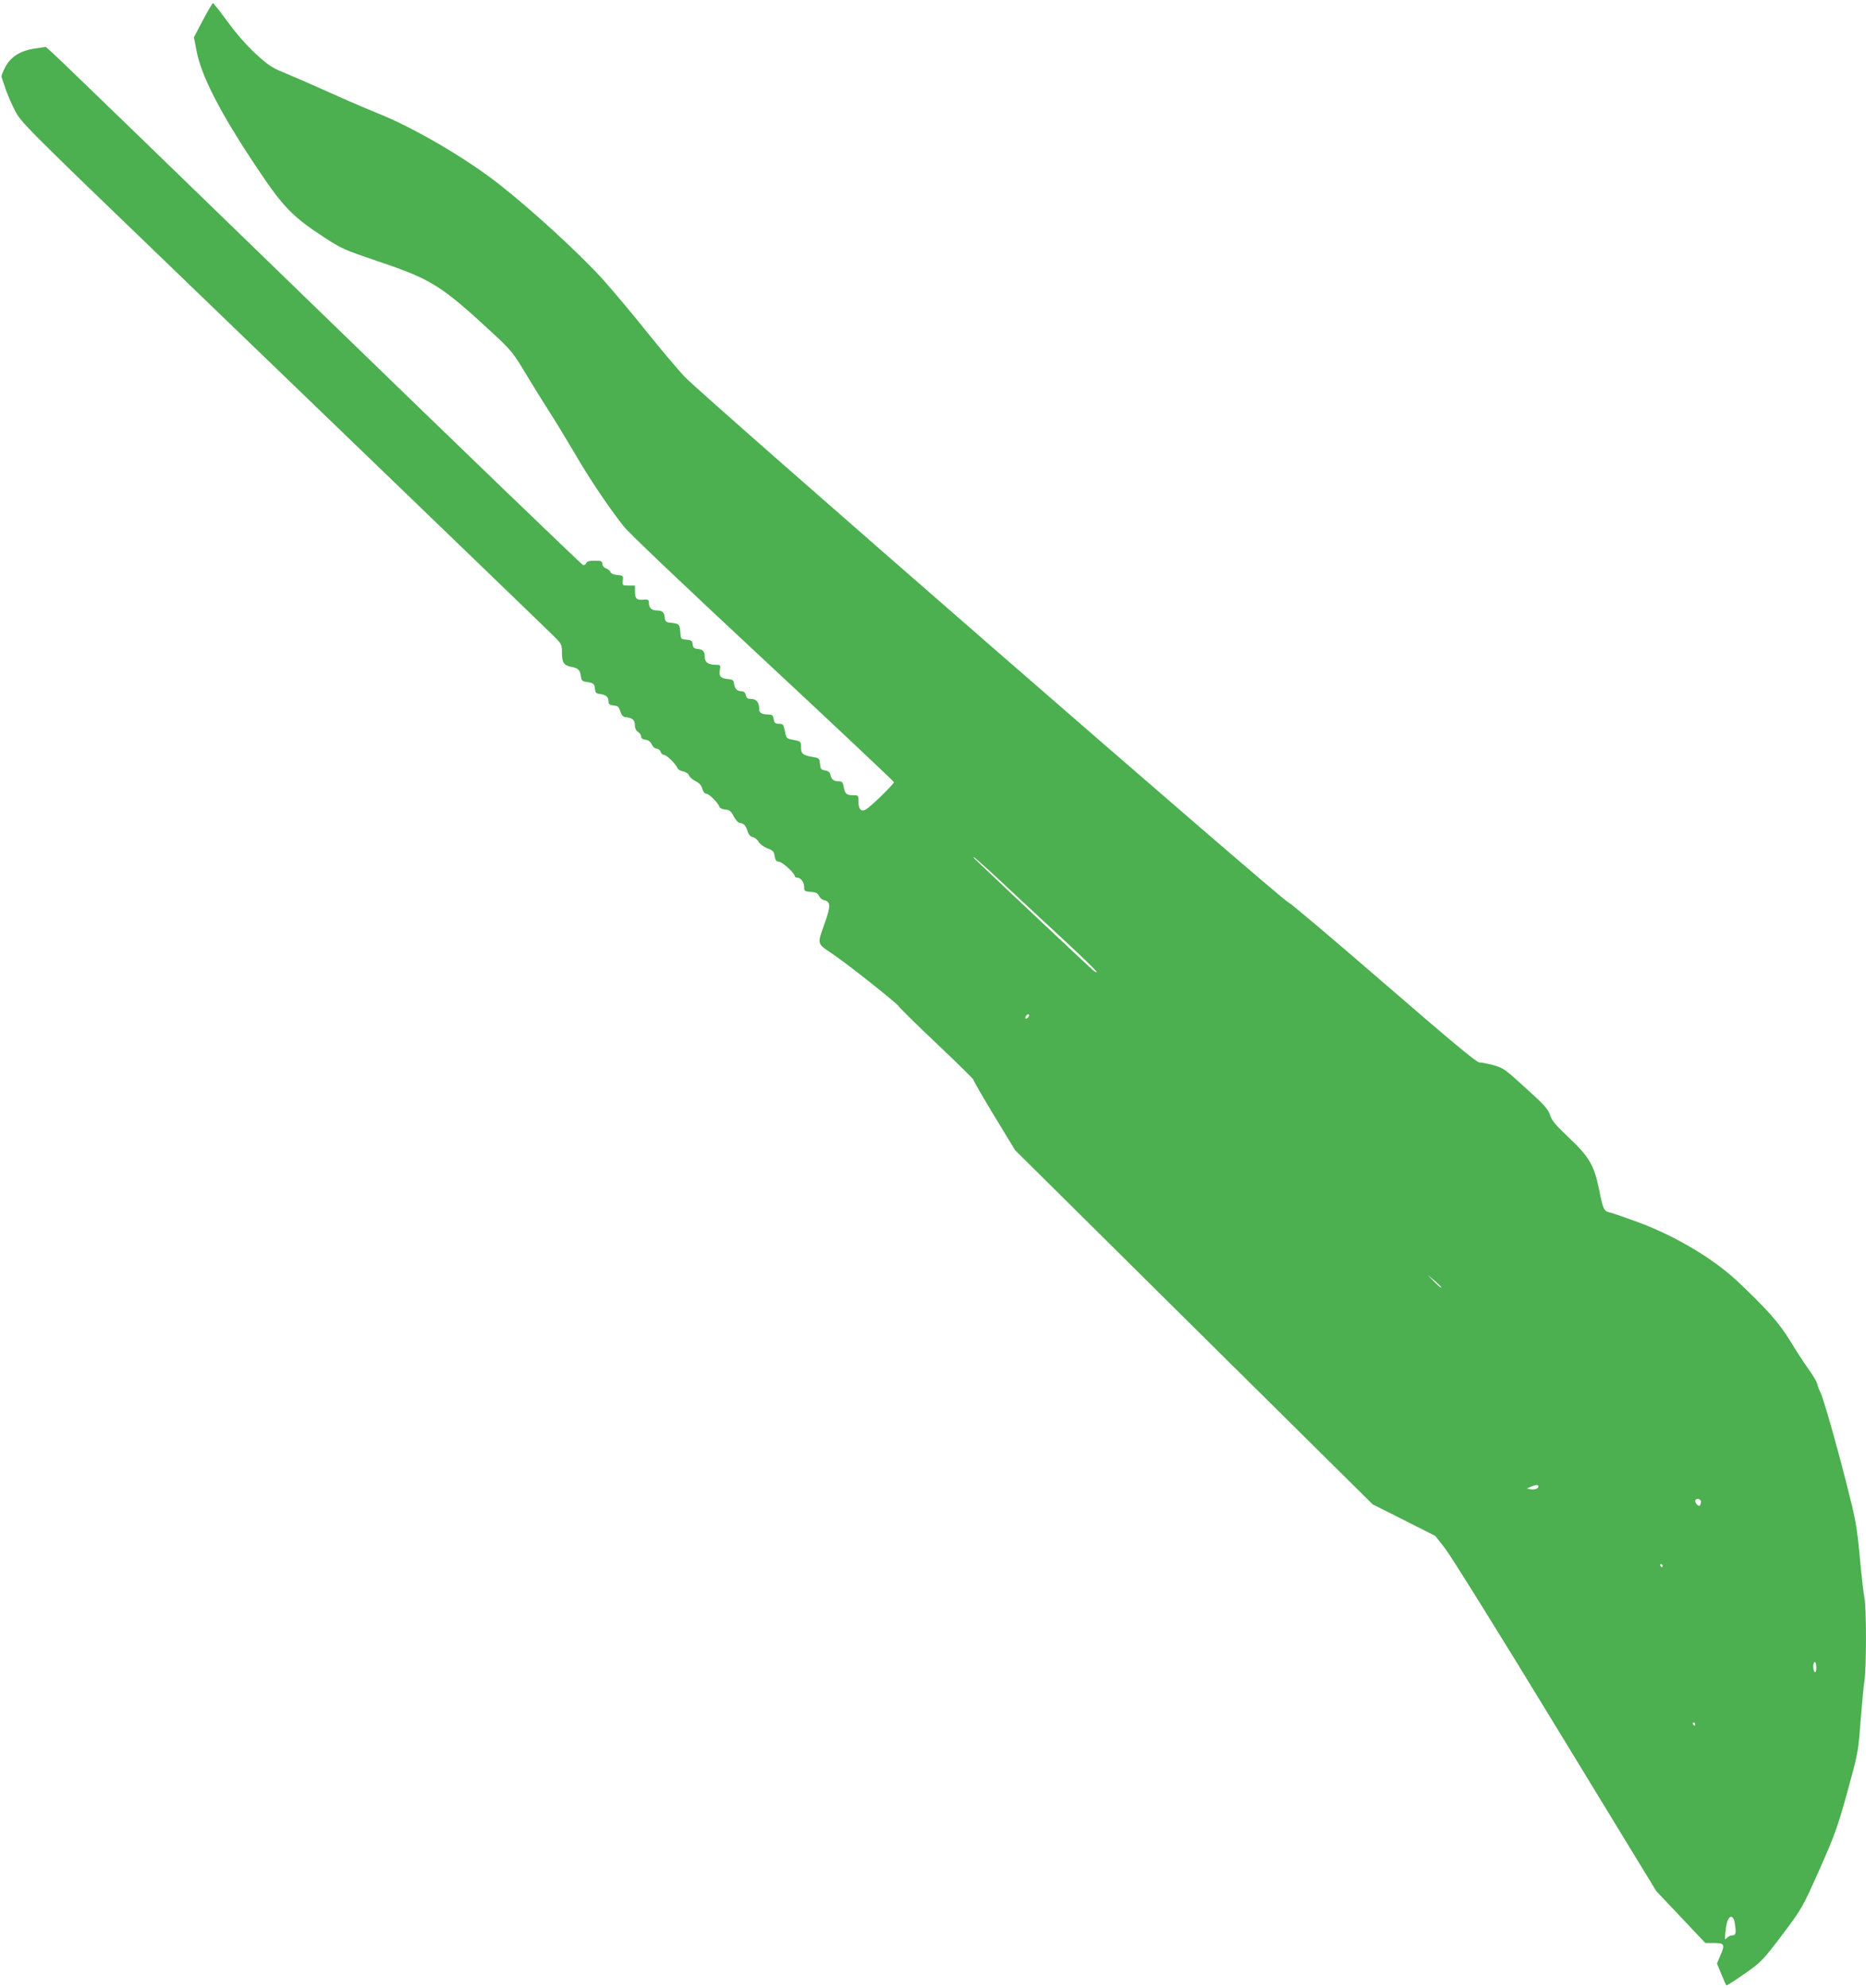 <?xml version="1.0" standalone="no"?>
<!DOCTYPE svg PUBLIC "-//W3C//DTD SVG 20010904//EN"
 "http://www.w3.org/TR/2001/REC-SVG-20010904/DTD/svg10.dtd">
<svg version="1.0" xmlns="http://www.w3.org/2000/svg"
 width="1202pt" height="1280pt" viewBox="0 0 1202 1280"
 preserveAspectRatio="xMidYMid meet">
<g transform="translate(0,1280) scale(0.1,-0.1)"
fill="#4caf50" stroke="none">
<path d="M1307 12670 l-58 -110 17 -87 c30 -162 158 -410 397 -765 160 -239
221 -303 422 -434 113 -74 131 -82 346 -155 348 -117 409 -155 741 -462 119
-110 133 -127 210 -255 45 -75 114 -186 153 -247 39 -60 113 -182 165 -270 96
-166 218 -347 317 -473 36 -45 383 -375 898 -854 462 -430 841 -787 843 -793
3 -11 -149 -159 -183 -178 -28 -15 -45 4 -45 49 0 43 -1 44 -32 44 -45 0 -55
9 -63 53 -6 32 -11 37 -35 37 -30 0 -46 14 -52 45 -2 13 -14 22 -33 25 -26 4
-30 10 -33 42 -3 34 -6 38 -40 43 -70 12 -82 21 -82 63 0 38 -1 39 -47 48 -47
9 -48 10 -57 57 -9 43 -12 47 -38 47 -24 0 -30 5 -34 30 -5 25 -11 30 -34 30
-44 0 -60 10 -60 37 0 41 -18 63 -50 63 -23 0 -31 5 -36 25 -4 17 -13 25 -29
25 -27 0 -42 16 -47 50 -2 20 -9 26 -38 28 -48 5 -60 17 -53 58 5 33 4 34 -26
34 -47 0 -71 16 -71 48 0 38 -10 50 -45 54 -24 2 -31 8 -33 30 -3 23 -8 27
-40 30 -37 3 -37 4 -40 50 -3 50 -6 53 -72 60 -20 2 -26 10 -28 33 -4 34 -16
45 -53 45 -31 0 -49 17 -49 48 0 21 -4 23 -33 21 -45 -4 -57 6 -57 52 l0 39
-41 0 c-40 0 -40 1 -37 33 3 31 1 32 -35 35 -23 2 -40 9 -44 18 -3 9 -16 20
-29 25 -14 5 -24 17 -24 29 0 17 -6 20 -49 20 -35 0 -51 -4 -55 -16 -3 -8 -12
-14 -20 -12 -8 2 -769 734 -1691 1628 -922 894 -1697 1644 -1723 1666 l-47 42
-68 -10 c-94 -13 -159 -53 -194 -122 -15 -28 -25 -55 -23 -61 1 -5 13 -39 25
-75 12 -36 38 -96 58 -135 42 -83 40 -82 1042 -1046 385 -371 1085 -1045 1555
-1498 470 -453 872 -840 893 -862 34 -35 37 -43 37 -93 0 -63 13 -81 64 -90
41 -8 53 -21 58 -61 2 -21 9 -31 23 -33 59 -9 64 -12 67 -45 3 -27 7 -32 33
-35 39 -5 55 -19 55 -48 0 -18 6 -23 33 -26 27 -2 34 -9 43 -38 9 -28 17 -36
40 -38 40 -5 54 -19 54 -53 0 -18 8 -34 20 -41 11 -7 20 -20 20 -30 0 -11 10
-18 27 -20 19 -2 32 -12 41 -30 7 -16 21 -28 32 -28 10 0 22 -9 25 -20 3 -11
14 -20 22 -20 17 0 77 -59 87 -85 3 -9 20 -18 37 -22 18 -3 34 -14 38 -26 4
-11 23 -27 41 -36 24 -11 37 -26 44 -48 5 -20 15 -33 25 -33 18 0 74 -55 84
-82 3 -10 19 -18 39 -20 27 -2 37 -10 54 -43 12 -24 28 -41 41 -43 26 -4 37
-17 50 -57 6 -19 18 -32 34 -35 13 -3 29 -17 36 -30 7 -13 30 -31 55 -41 37
-14 44 -21 48 -50 4 -27 10 -35 29 -37 24 -4 101 -75 101 -93 0 -5 6 -9 14 -9
24 0 46 -29 46 -60 0 -27 3 -29 43 -32 32 -2 44 -8 52 -25 5 -12 19 -24 32
-28 45 -11 46 -35 3 -156 -47 -130 -49 -122 55 -192 97 -65 414 -317 425 -336
5 -10 115 -118 245 -241 129 -122 235 -226 235 -231 0 -6 60 -110 134 -232
l135 -222 1151 -1140 1152 -1140 201 -101 202 -102 64 -81 c35 -45 356 -559
712 -1144 l648 -1062 158 -167 158 -167 58 0 c66 -1 70 -9 37 -85 l-20 -47 28
-68 c15 -38 30 -71 33 -73 3 -1 56 32 117 75 108 76 115 83 242 250 129 172
130 174 239 418 98 221 116 269 180 499 69 251 71 258 86 460 9 113 20 229 25
259 13 72 13 481 0 534 -5 23 -19 141 -30 262 -19 203 -26 239 -86 475 -73
286 -150 552 -169 590 -8 14 -16 36 -19 50 -3 14 -28 57 -56 95 -28 39 -81
120 -117 180 -71 117 -152 208 -343 388 -159 148 -404 293 -645 381 -82 30
-162 58 -178 61 -36 9 -41 20 -67 150 -31 152 -64 209 -196 333 -83 78 -107
106 -119 143 -13 39 -37 66 -157 174 -131 120 -145 130 -206 147 -37 10 -78
18 -92 18 -19 0 -178 133 -620 515 -327 283 -602 515 -610 515 -26 0 -3781
3267 -3889 3384 -52 55 -162 187 -246 291 -83 105 -208 253 -276 330 -145 162
-454 446 -670 616 -213 168 -553 367 -784 459 -67 27 -212 89 -322 139 -111
50 -240 106 -287 125 -72 29 -100 47 -177 118 -57 52 -124 128 -181 206 -49
67 -93 122 -96 122 -4 0 -33 -50 -65 -110z m5125 -5530 c73 -69 247 -230 386
-359 139 -128 250 -236 247 -239 -2 -3 -15 3 -27 14 -18 15 -573 537 -742 698
-23 21 -31 32 -19 25 11 -8 81 -70 155 -139z m196 -882 c-2 -6 -10 -14 -16
-16 -7 -2 -10 2 -6 12 7 18 28 22 22 4z m2656 -1748 c-3 -2 -24 16 -47 40
l-42 43 47 -39 c25 -21 44 -41 42 -44z m626 -1280 c0 -14 -24 -22 -52 -18
l-23 5 25 11 c32 14 50 15 50 2z m1044 -89 c4 -5 3 -16 0 -25 -5 -13 -9 -14
-20 -5 -8 6 -14 18 -14 25 0 16 26 19 34 5z m-244 -421 c0 -5 -2 -10 -4 -10
-3 0 -8 5 -11 10 -3 6 -1 10 4 10 6 0 11 -4 11 -10z m990 -656 c0 -21 -4 -33
-10 -29 -5 3 -10 19 -10 36 0 16 5 29 10 29 6 0 10 -16 10 -36z m-780 -364 c0
-5 -2 -10 -4 -10 -3 0 -8 5 -11 10 -3 6 -1 10 4 10 6 0 11 -4 11 -10z m254
-1277 c11 -68 8 -83 -15 -83 -12 0 -28 -8 -36 -17 -13 -16 -14 -11 -8 41 3 32
10 67 16 77 16 31 36 22 43 -18z"/>
</g>
</svg>
